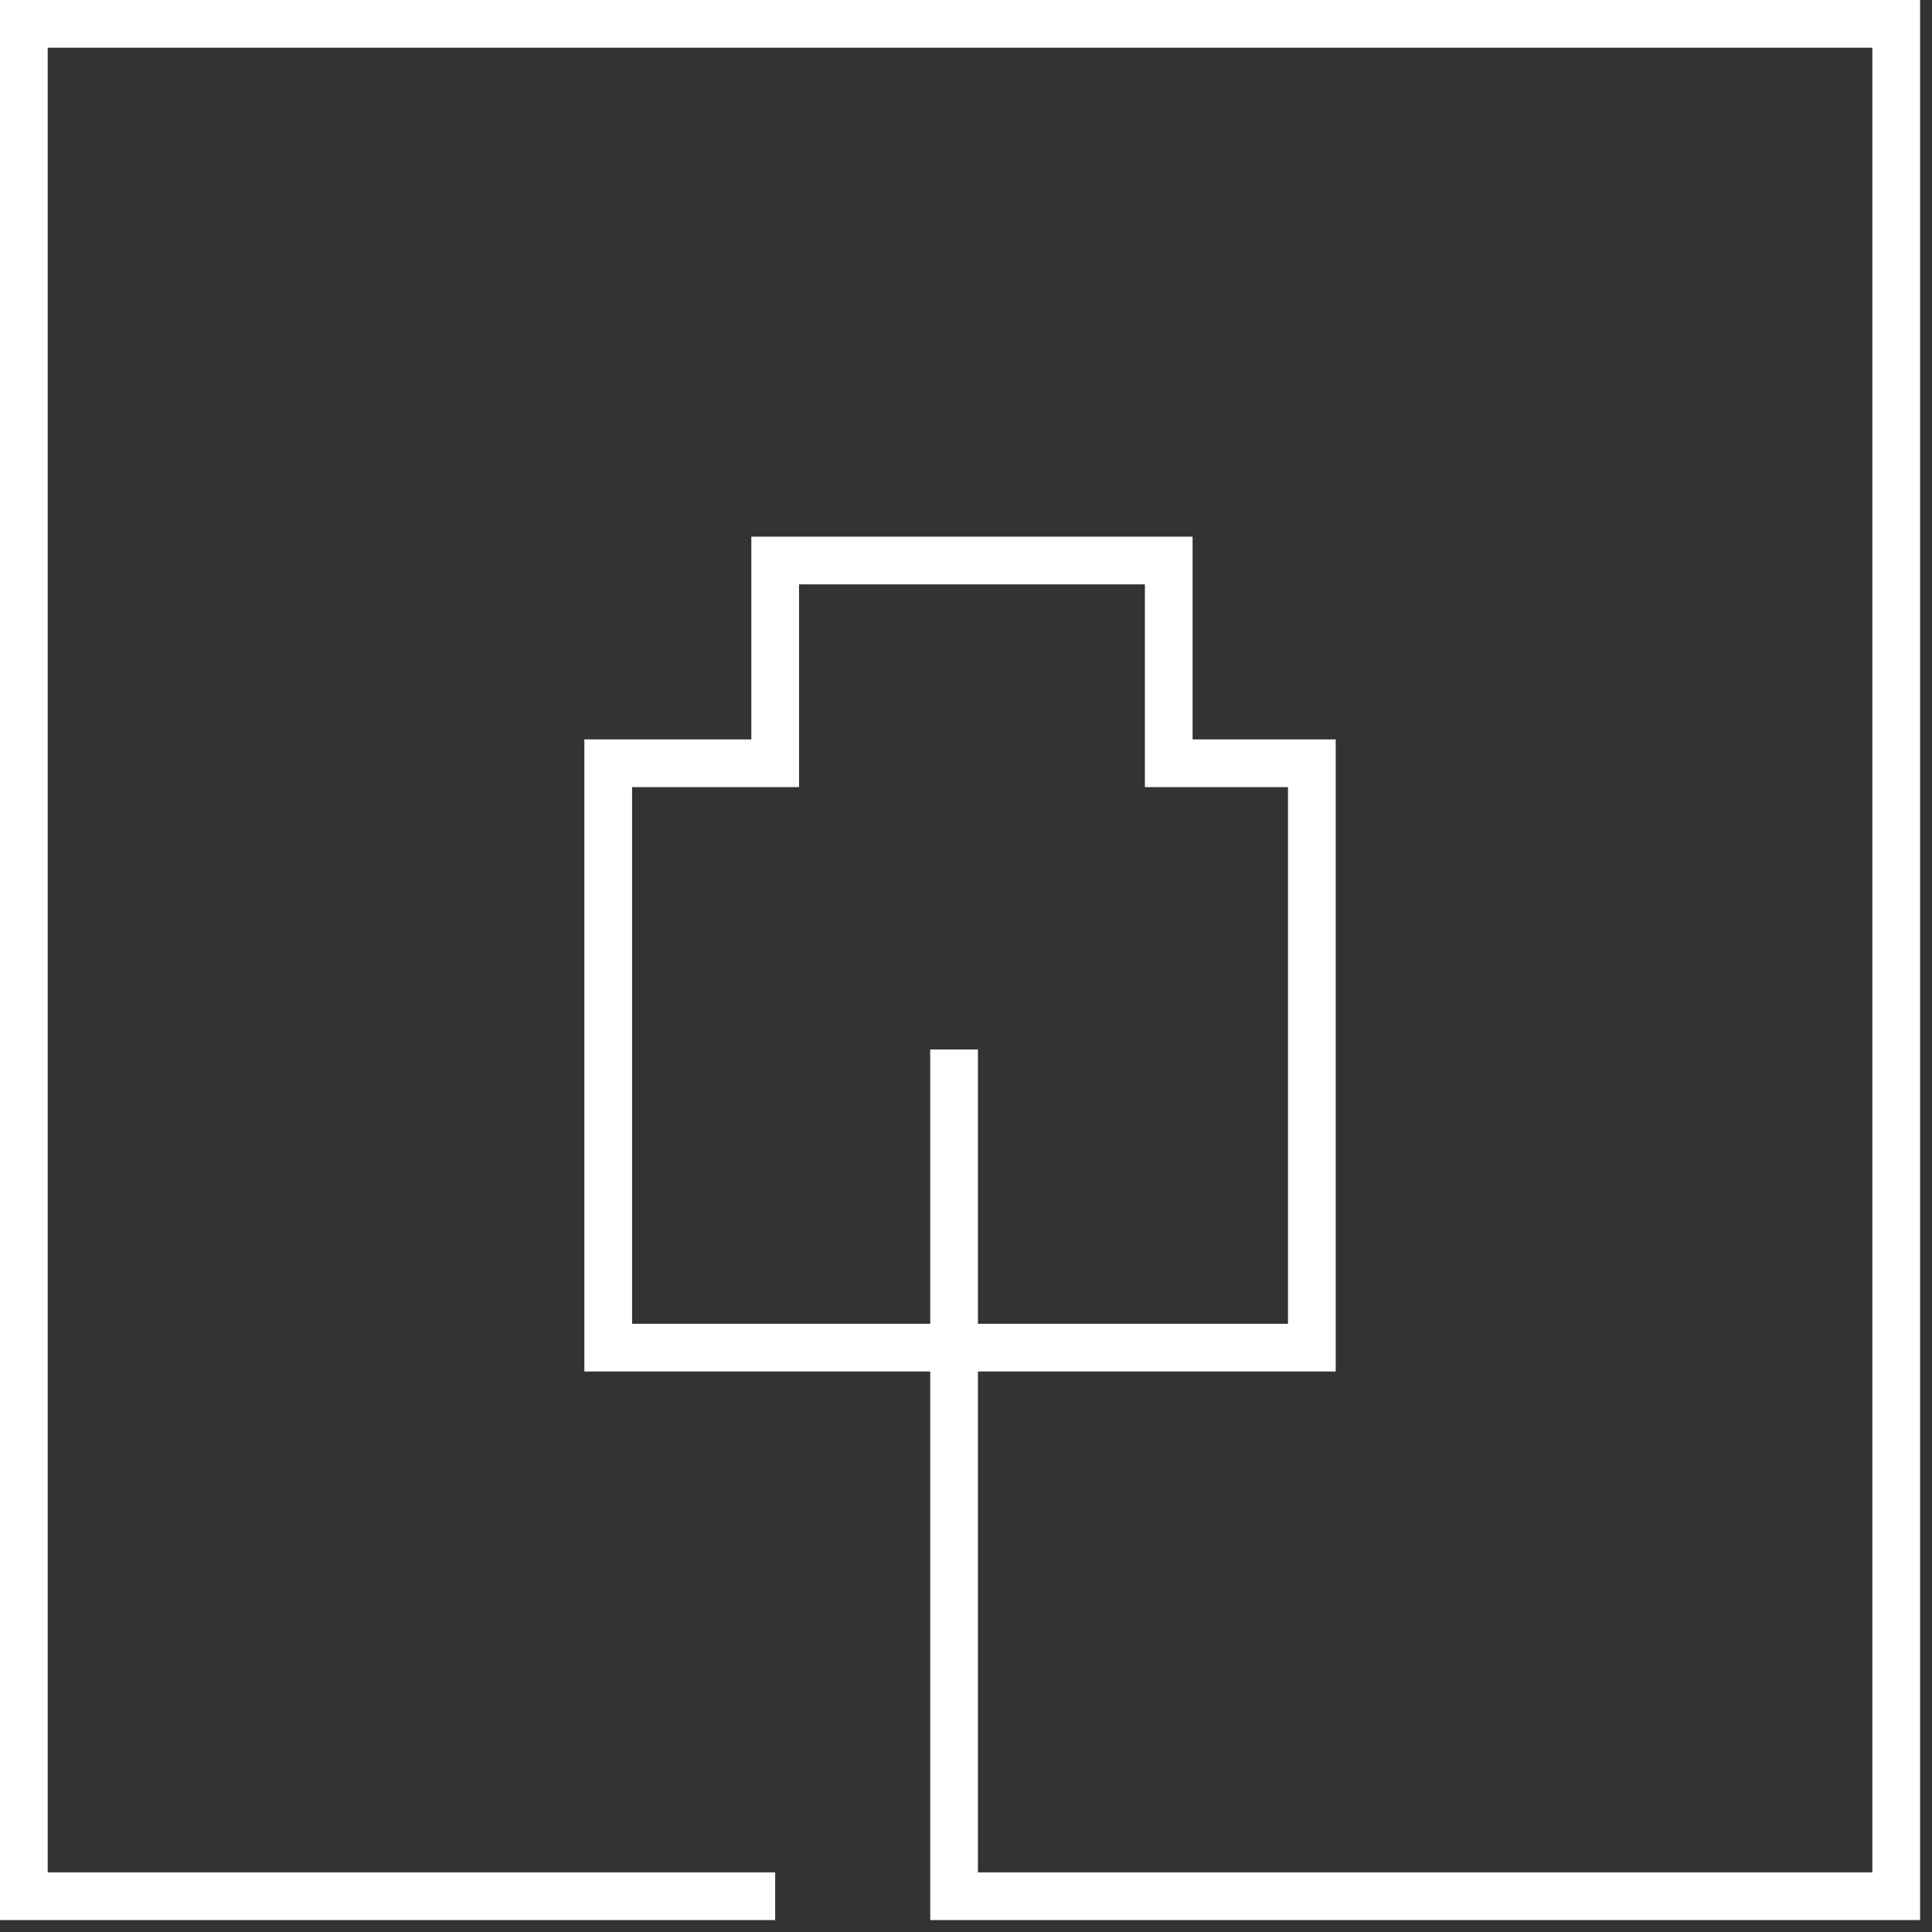 <?xml version="1.0" encoding="UTF-8"?> <svg xmlns="http://www.w3.org/2000/svg" width="81" height="81" viewBox="0 0 81 81" fill="none"><rect x="0" y="0" width="81" height="81" fill="#333333" stroke="none"/> <path d="M32.5 79.5H1V1H79.5V79.5H40V56.5M40 44V56.5M40 56.5H55V32H49V23.5H32.5V32H25.5V56.5H40Z" stroke="white" stroke-width="2"></path> </svg> 